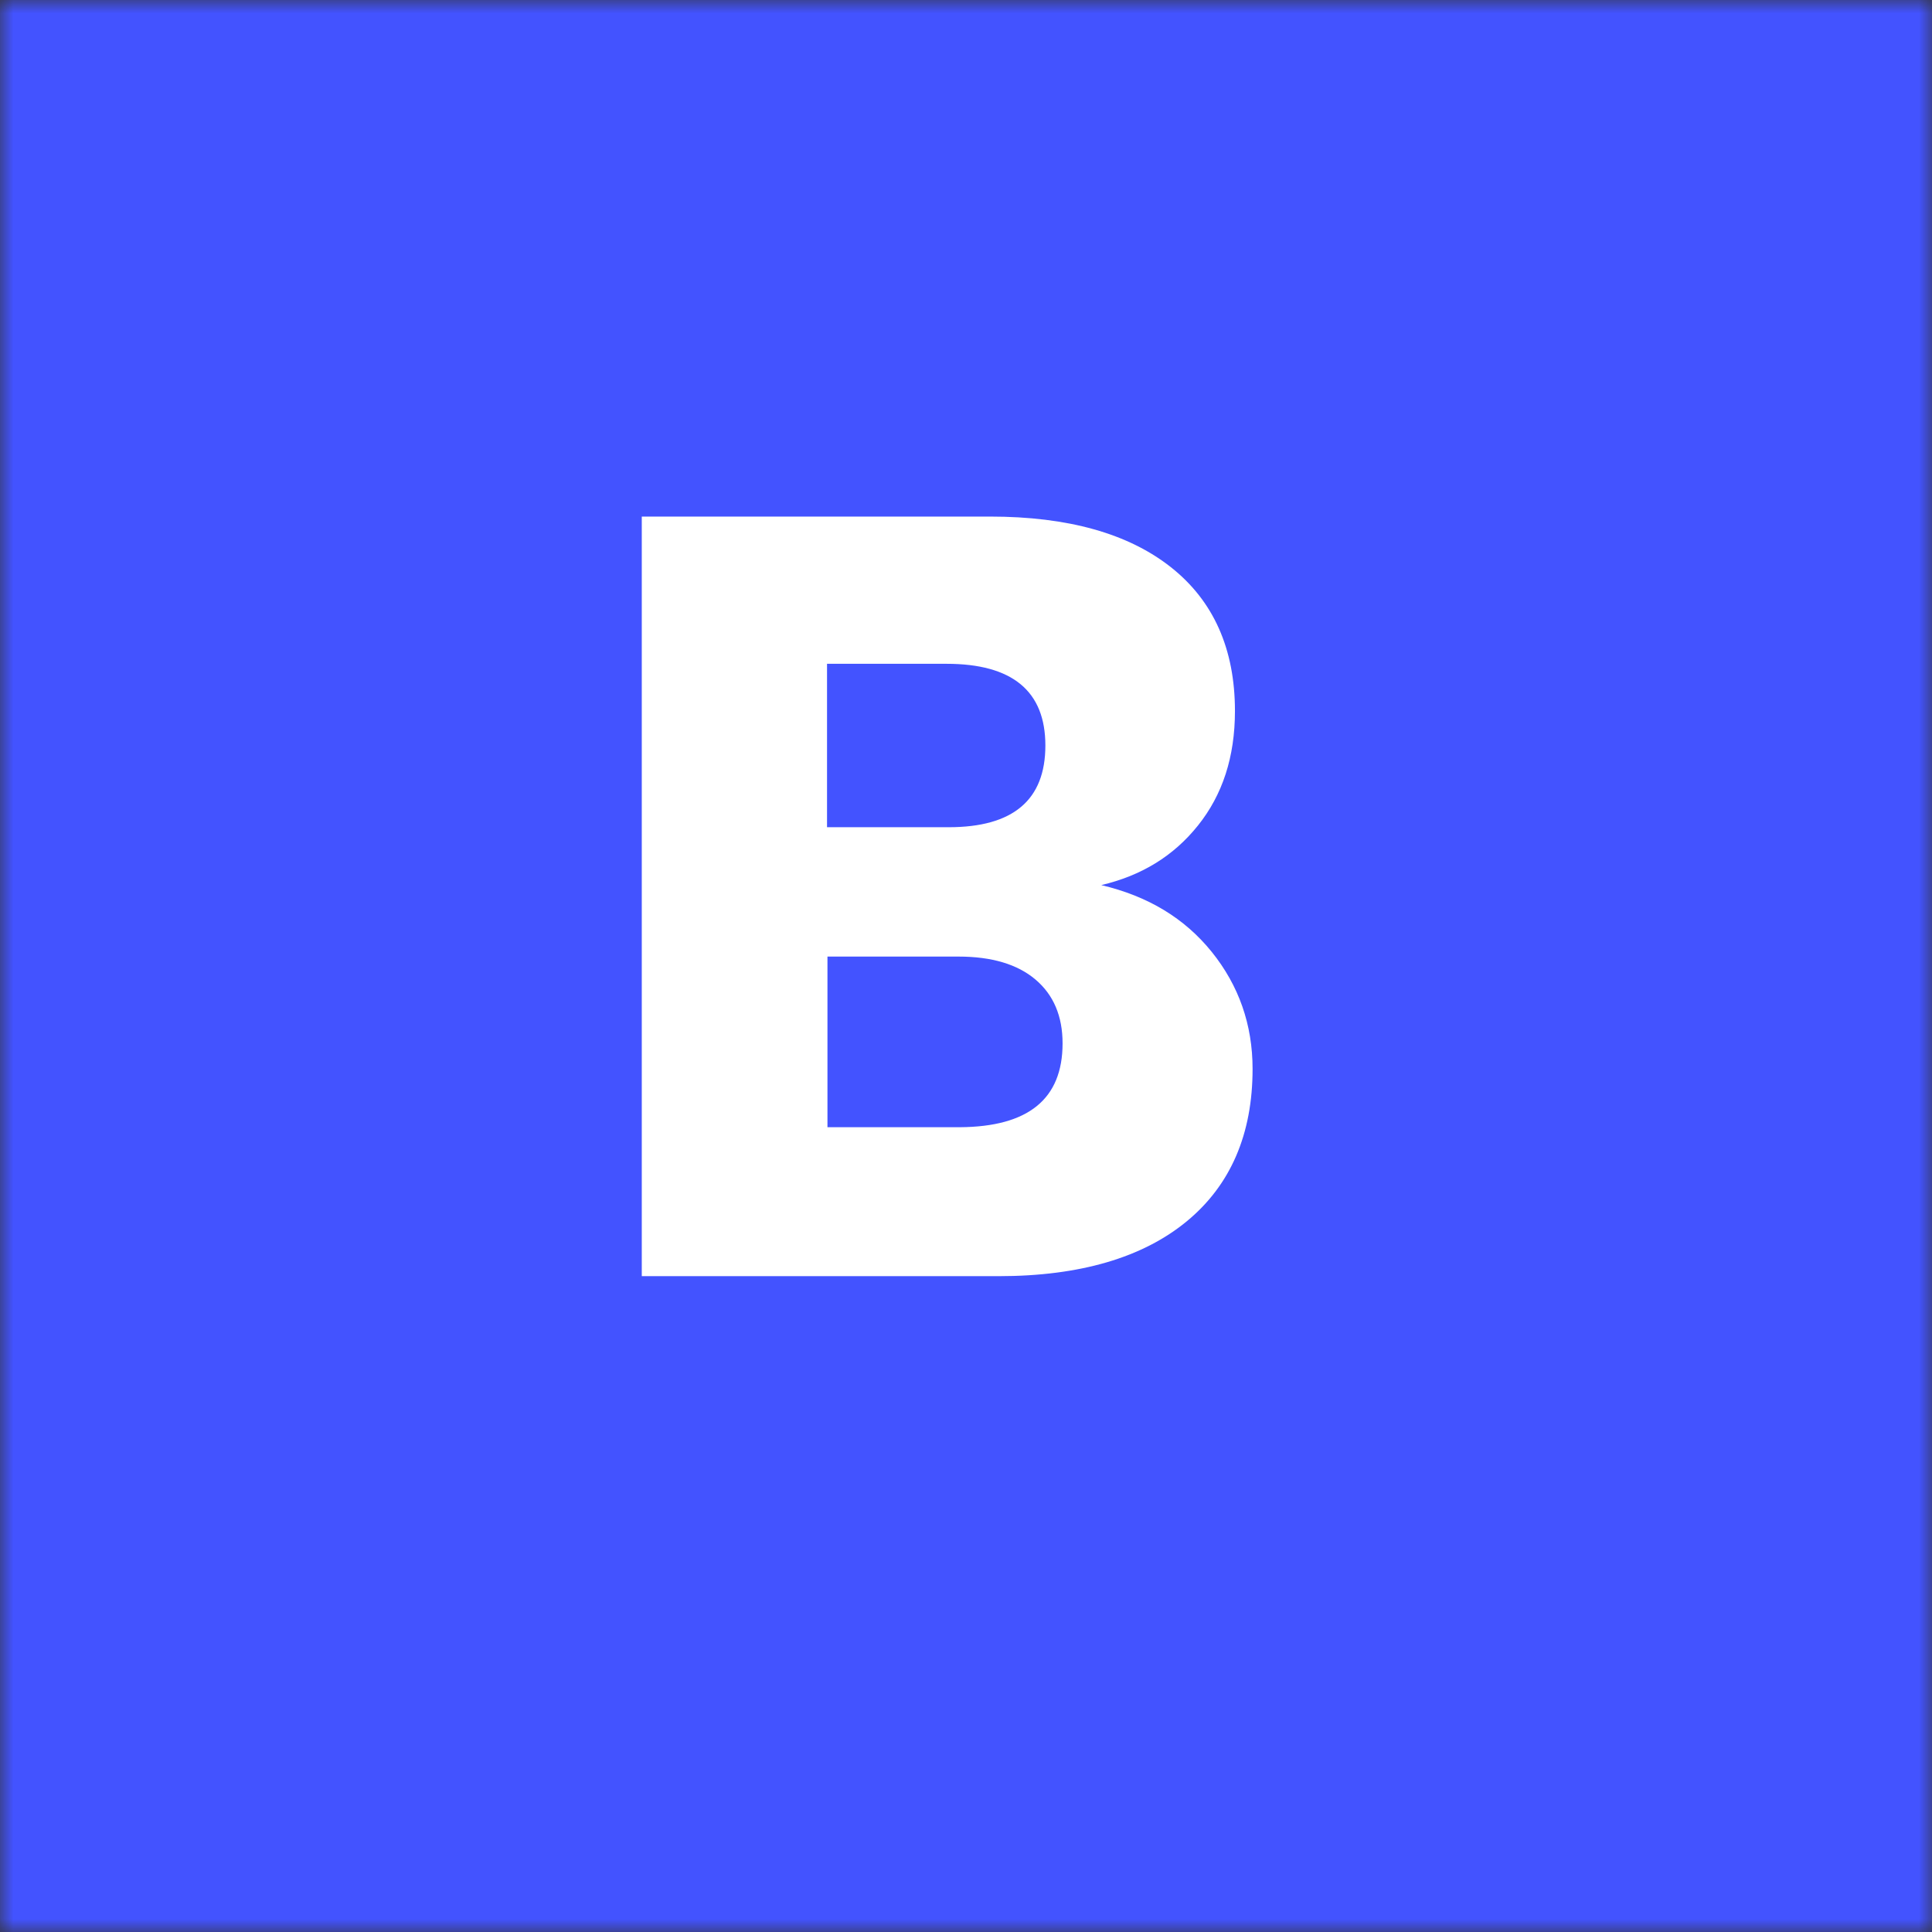 <svg width="72" height="72" viewBox="0 0 72 72" fill="none" xmlns="http://www.w3.org/2000/svg">
<rect x="0" y="0" width="72" height="72" fill="#333333" stroke="none"/>
<mask id="mask0_1091_855" style="mask-type:alpha" maskUnits="userSpaceOnUse" x="0" y="0" width="72" height="72">
<rect x="-3.05176e-05" width="72" height="72" fill="#D9D9D9"/>
</mask>
<g mask="url(#mask0_1091_855)">
<rect x="-3.05176e-05" width="72" height="73" fill="#4353FF"/>
<path d="M45.158 35.474C46.167 36.727 46.68 38.186 46.68 39.836C46.68 42.262 45.863 44.165 44.229 45.513C42.595 46.861 40.256 47.559 37.212 47.559H23.917V19.251H36.892C39.807 19.251 42.05 19.885 43.636 21.138C45.222 22.391 46.023 24.183 46.023 26.498C46.023 28.211 45.558 29.623 44.645 30.764C43.732 31.906 42.531 32.636 41.041 32.985C42.787 33.397 44.148 34.222 45.158 35.474ZM30.821 30.828H35.354C37.757 30.828 38.958 29.813 38.958 27.783C38.958 25.753 37.725 24.738 35.274 24.738H30.821V30.828ZM39.599 38.884C39.599 37.869 39.263 37.076 38.59 36.505C37.917 35.934 36.956 35.649 35.723 35.649H30.837V42.008H35.771C38.318 41.992 39.599 40.962 39.599 38.884Z" fill="white"/>
</g>
</svg>

